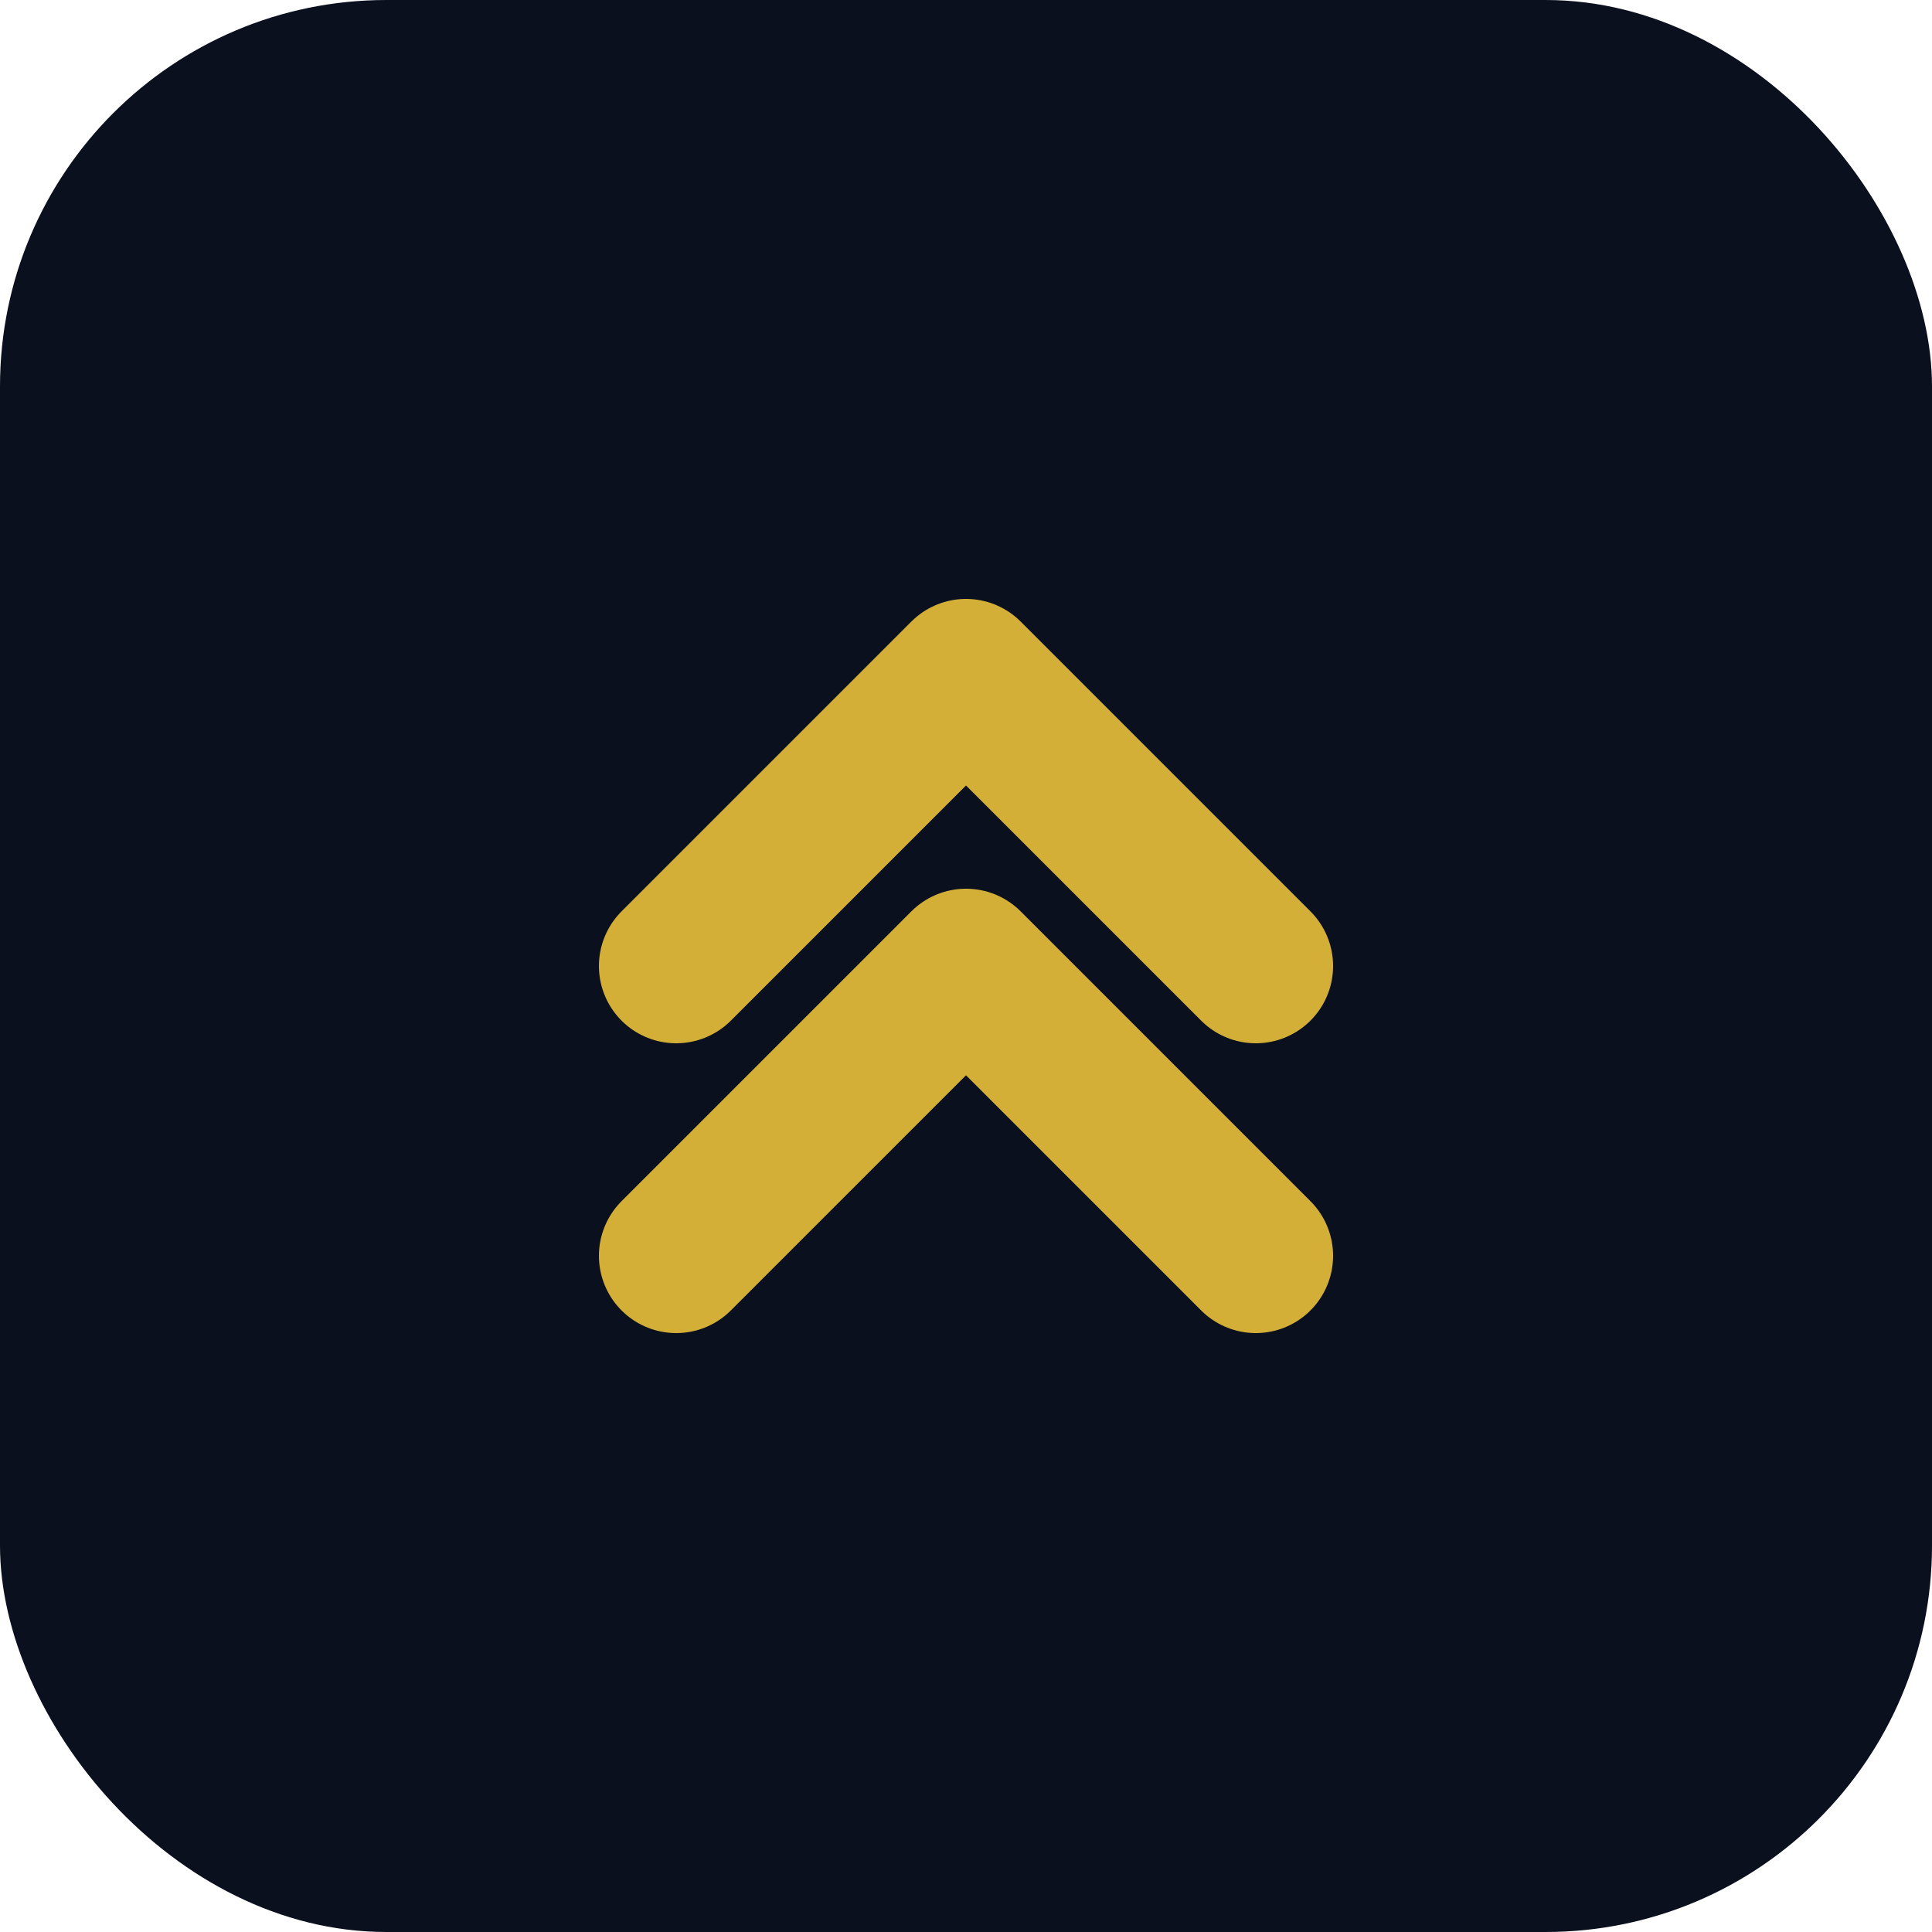 <svg width="100" height="100" viewBox="0 0 100 100" fill="none" xmlns="http://www.w3.org/2000/svg">
<rect width="100" height="100" rx="20" fill="#0A101E"/>
<path d="M35 65L50 50L65 65" stroke="#D4AF37" stroke-width="8" stroke-linecap="round" stroke-linejoin="round"/>
<path d="M35 50L50 35L65 50" stroke="#D4AF37" stroke-width="8" stroke-linecap="round" stroke-linejoin="round"/>
</svg>